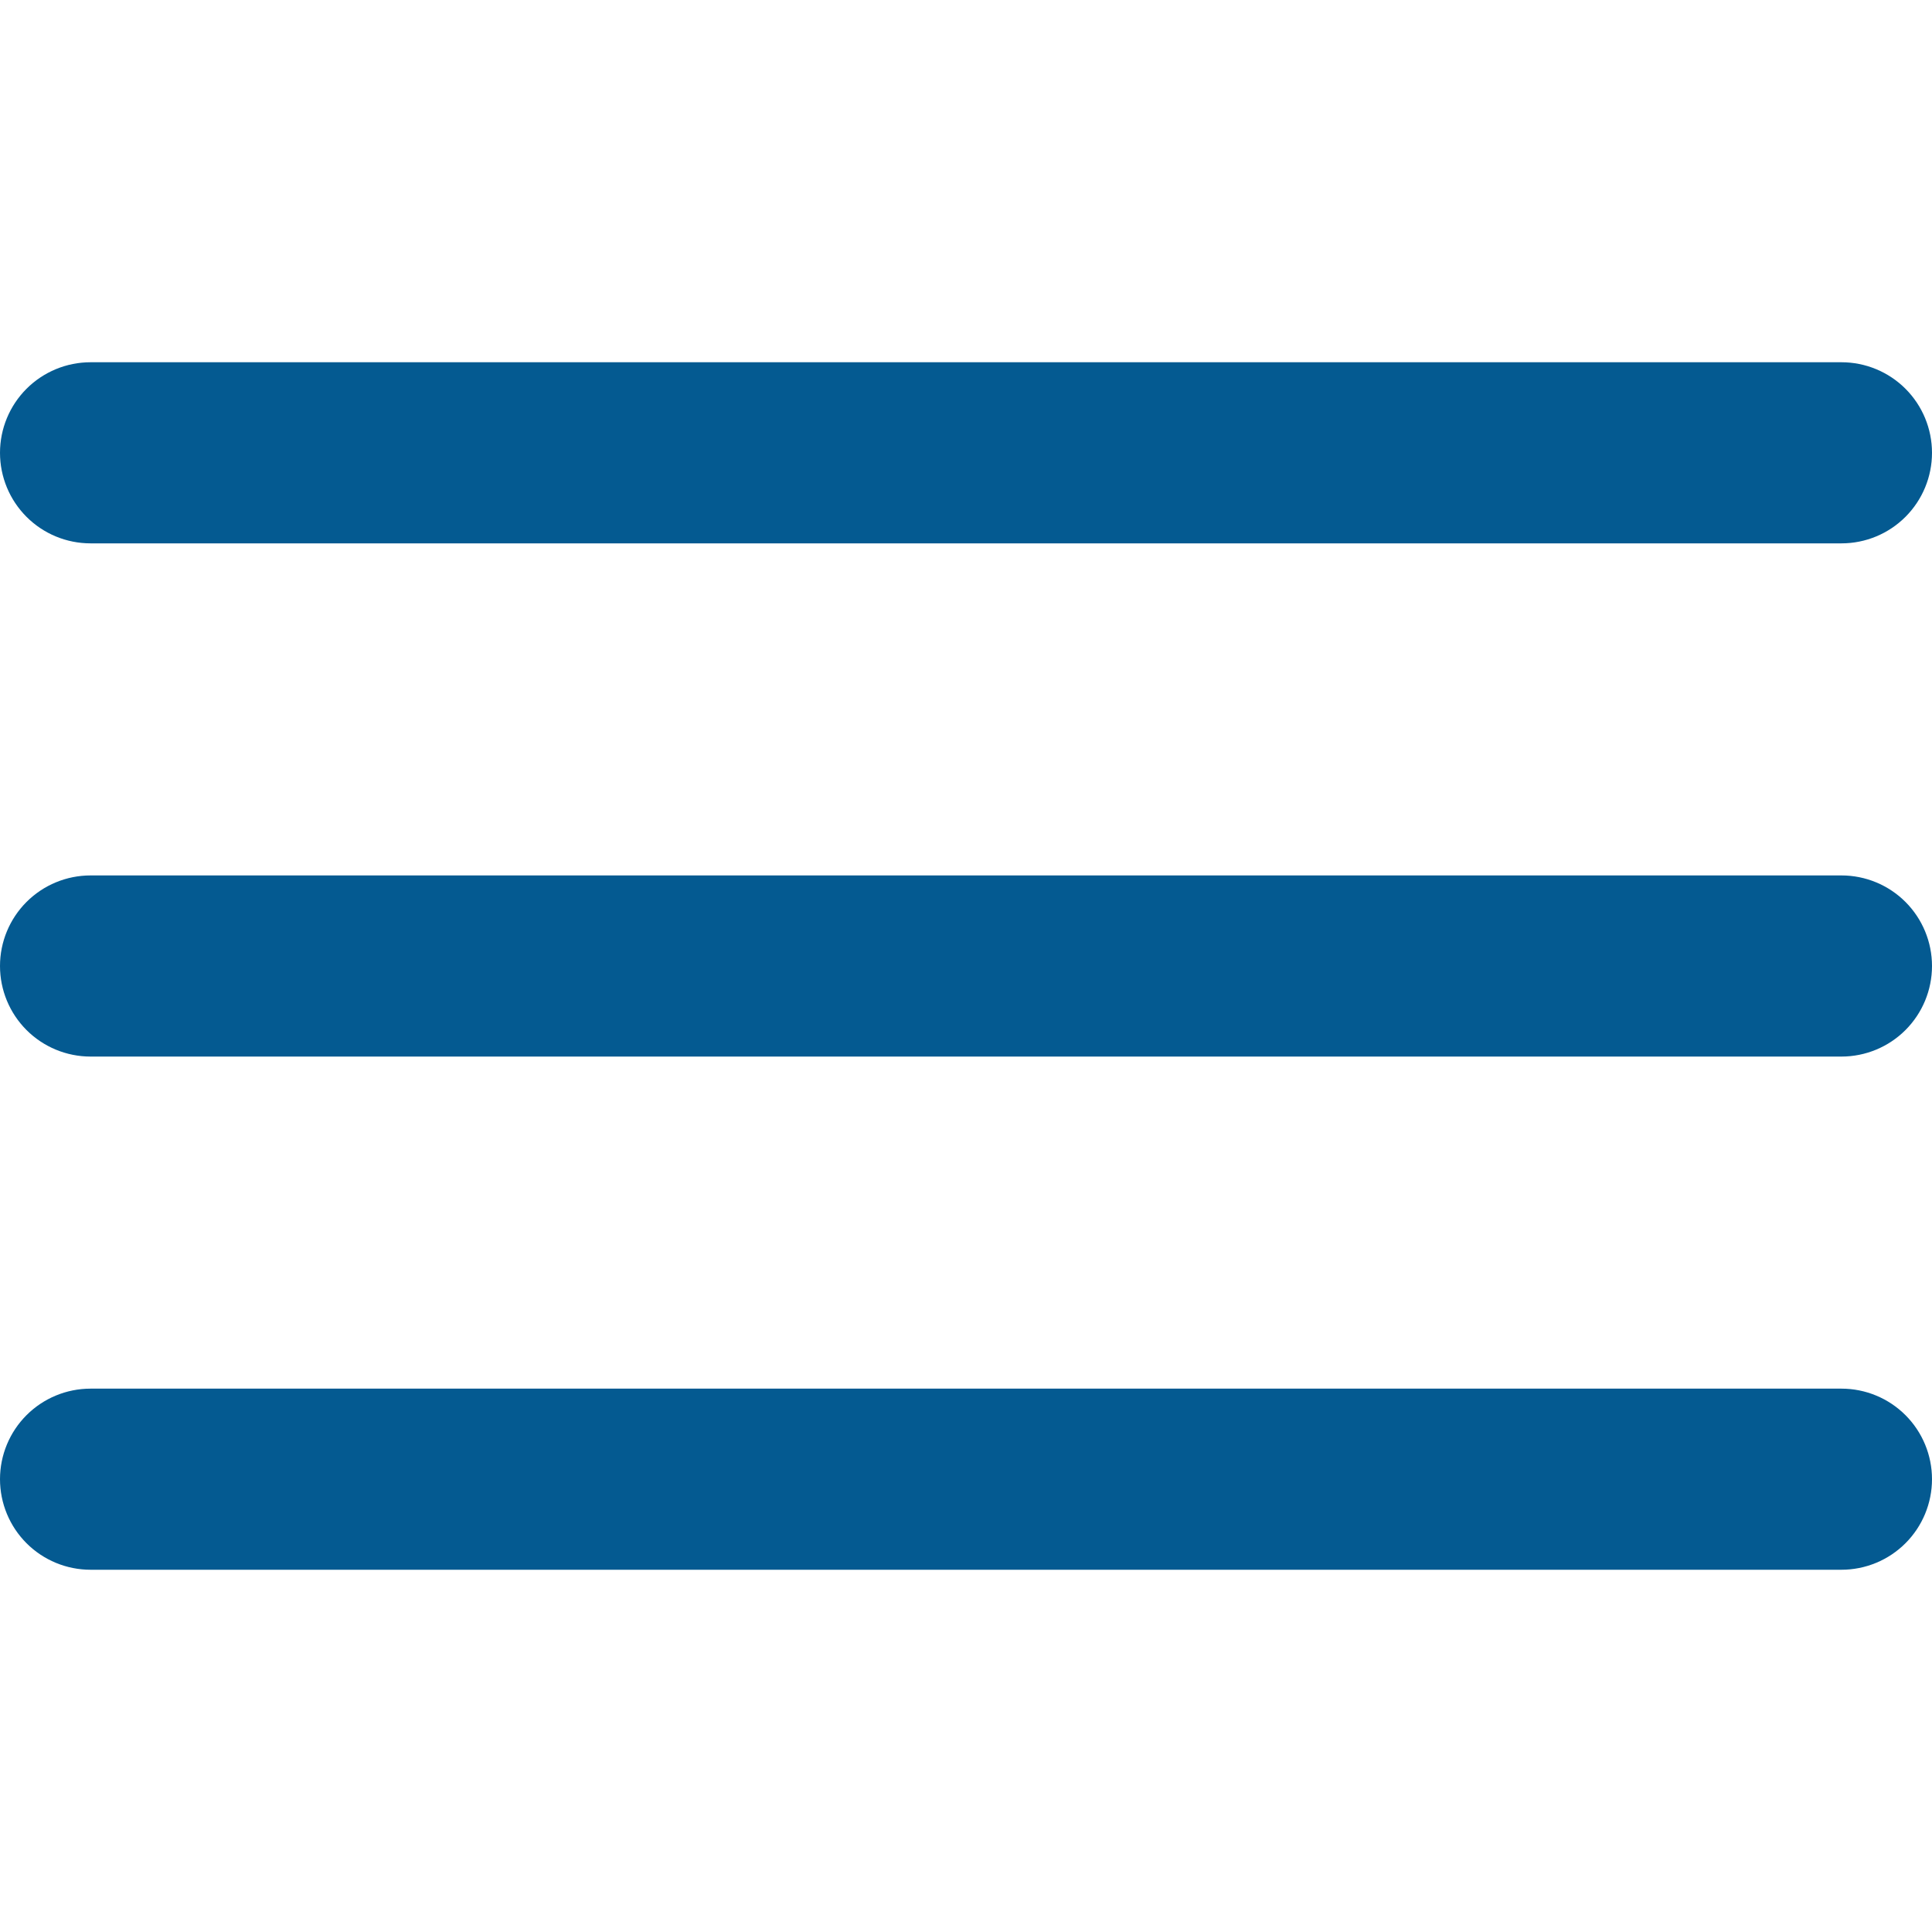 <svg width="66" height="66" viewBox="0 0 66 66" fill="none" xmlns="http://www.w3.org/2000/svg">
<path fill-rule="evenodd" clip-rule="evenodd" d="M0 15.469C0 14.648 0.326 13.861 0.906 13.281C1.486 12.701 2.273 12.375 3.094 12.375H62.906C63.727 12.375 64.514 12.701 65.094 13.281C65.674 13.861 66 14.648 66 15.469C66 16.289 65.674 17.076 65.094 17.656C64.514 18.237 63.727 18.562 62.906 18.562H3.094C2.273 18.562 1.486 18.237 0.906 17.656C0.326 17.076 0 16.289 0 15.469ZM0 33C0 32.179 0.326 31.393 0.906 30.812C1.486 30.232 2.273 29.906 3.094 29.906H62.906C63.727 29.906 64.514 30.232 65.094 30.812C65.674 31.393 66 32.179 66 33C66 33.821 65.674 34.607 65.094 35.188C64.514 35.768 63.727 36.094 62.906 36.094H3.094C2.273 36.094 1.486 35.768 0.906 35.188C0.326 34.607 0 33.821 0 33ZM3.094 47.438C2.273 47.438 1.486 47.764 0.906 48.344C0.326 48.924 0 49.711 0 50.531C0 51.352 0.326 52.139 0.906 52.719C1.486 53.299 2.273 53.625 3.094 53.625H62.906C63.727 53.625 64.514 53.299 65.094 52.719C65.674 52.139 66 51.352 66 50.531C66 49.711 65.674 48.924 65.094 48.344C64.514 47.764 63.727 47.438 62.906 47.438H3.094Z" fill="#045A91"/>
</svg>
